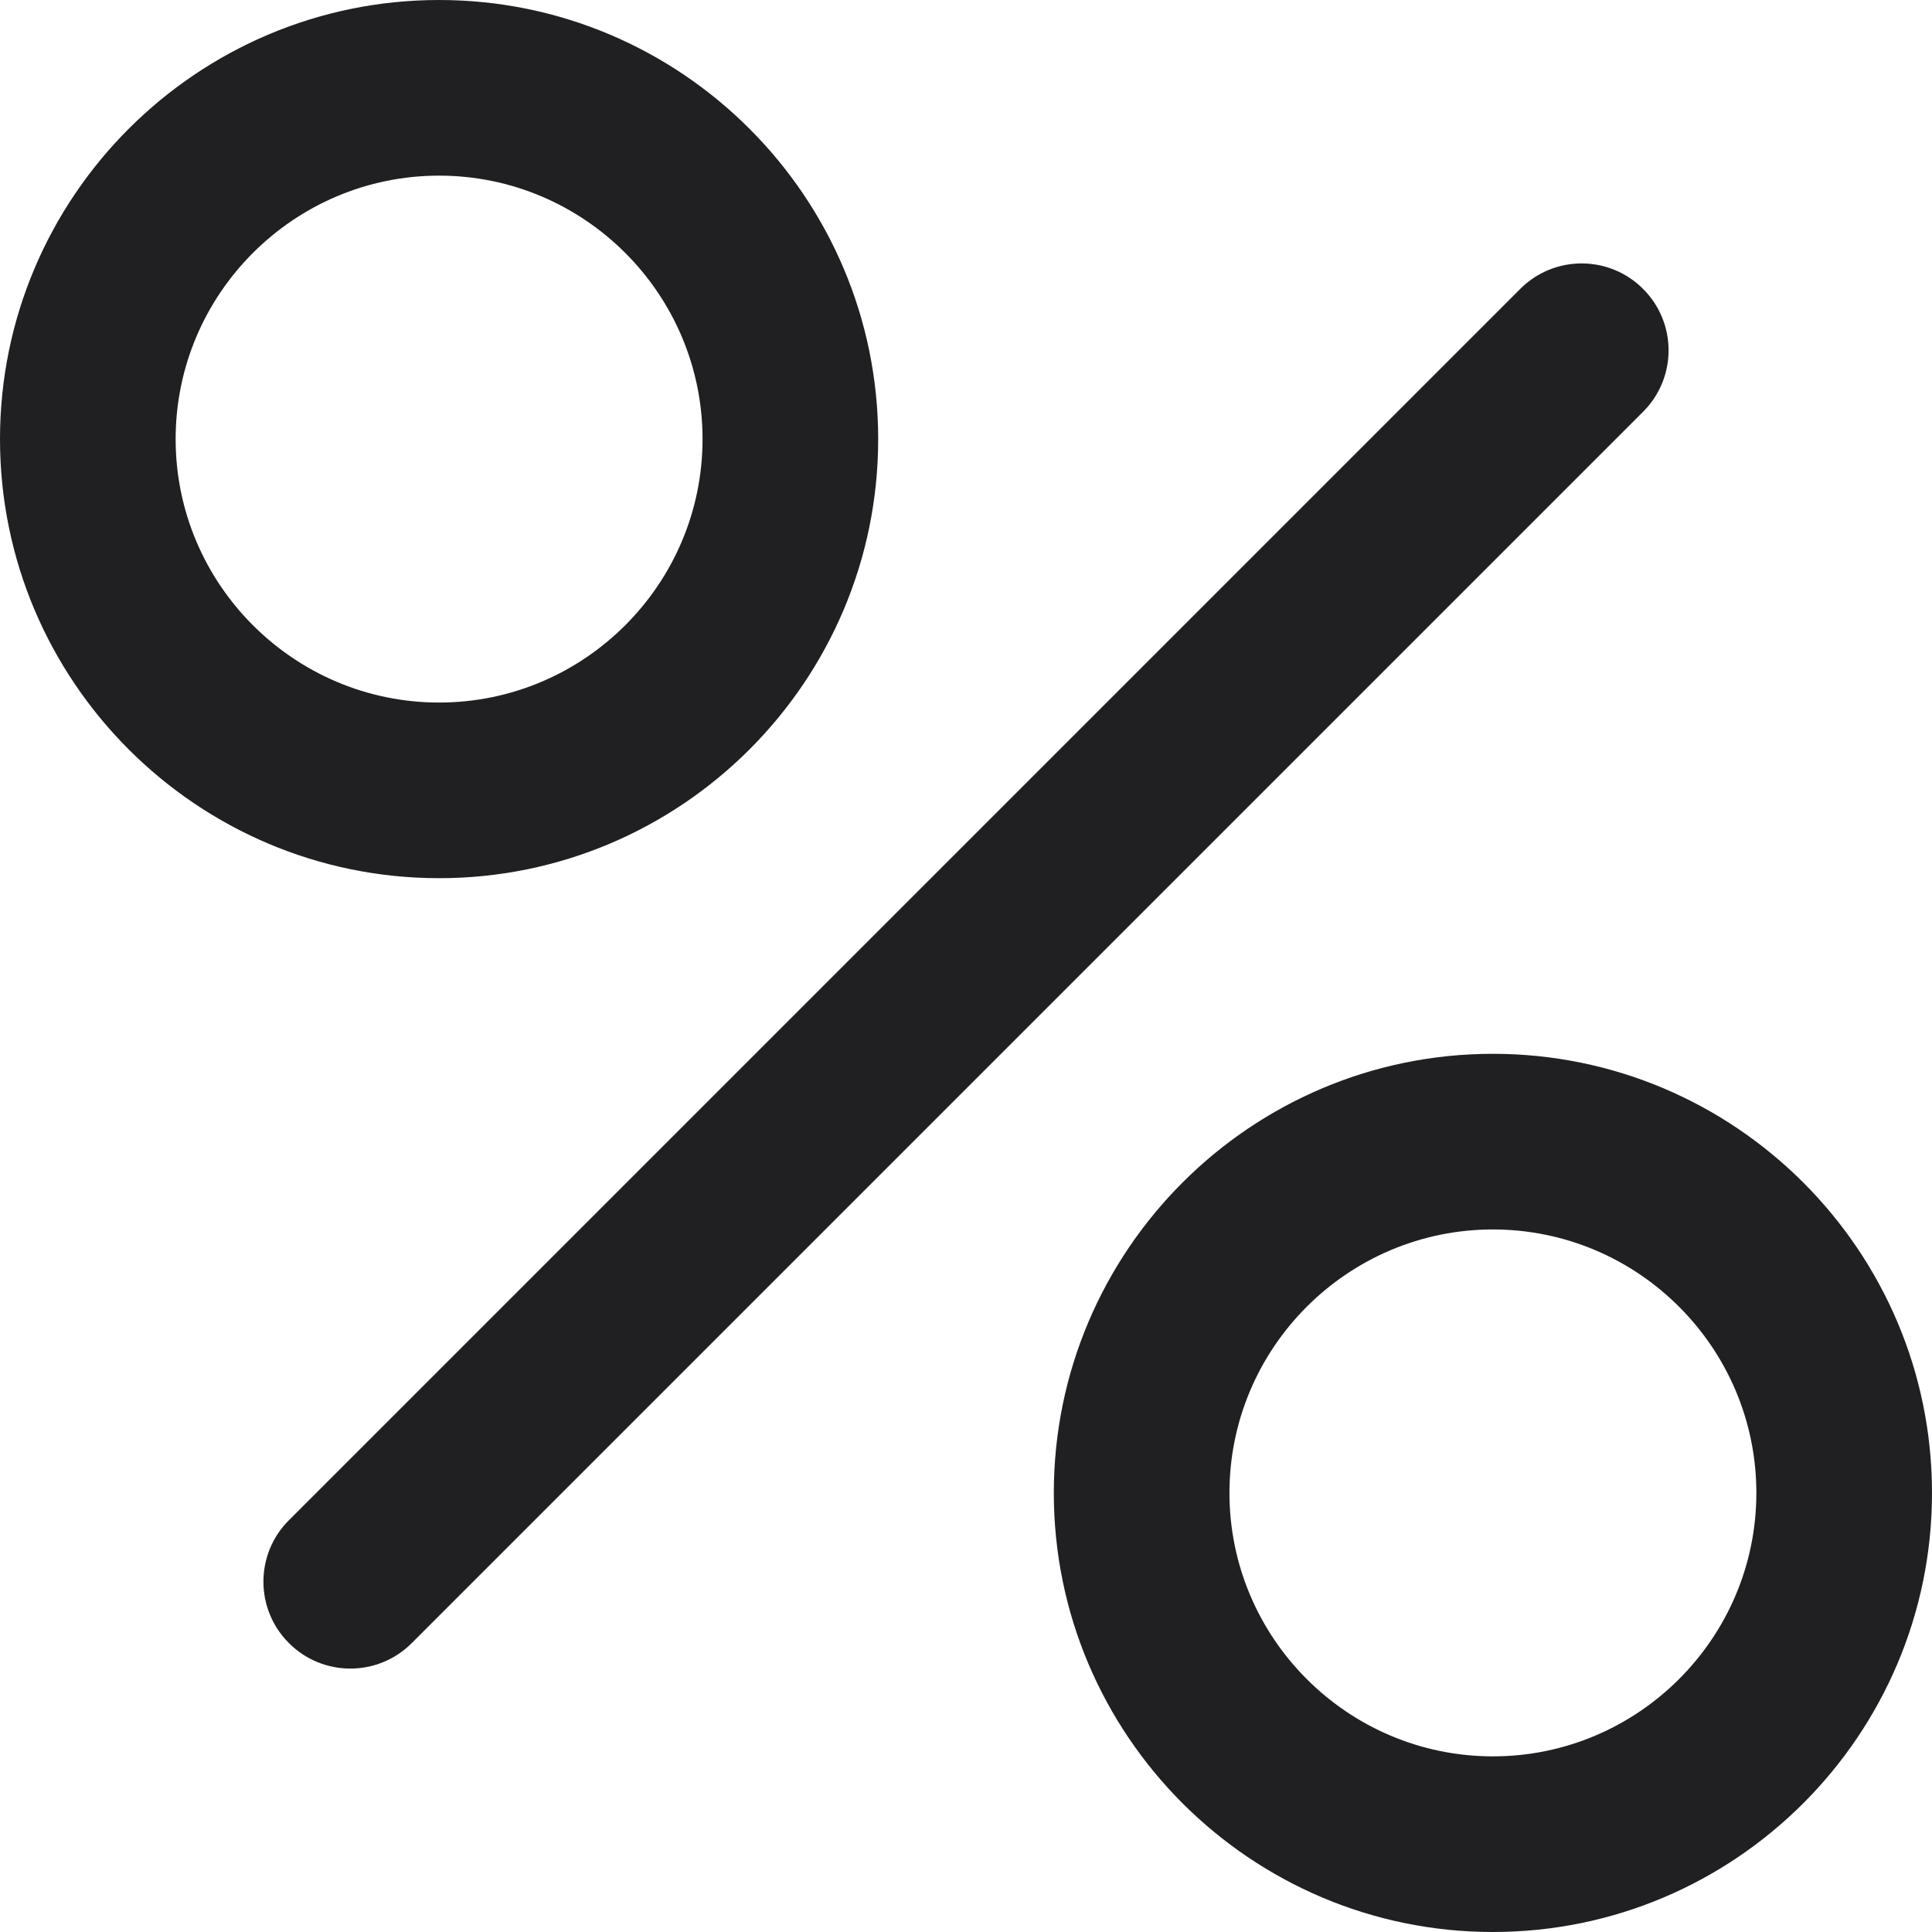 <svg width="22" height="22" viewBox="0 0 22 22" fill="none" xmlns="http://www.w3.org/2000/svg">
<path fill-rule="evenodd" clip-rule="evenodd" d="M18.71 3.29C19.097 3.676 19.097 4.303 18.71 4.689L4.689 18.71C4.303 19.097 3.676 19.097 3.29 18.71C2.903 18.324 2.903 17.697 3.29 17.311L17.311 3.29C17.697 2.903 18.324 2.903 18.71 3.29Z" fill="#201F22"/>
<path fill-rule="evenodd" clip-rule="evenodd" d="M5 8C6.653 8 8 6.653 8 5C8 3.347 6.653 2 5 2C3.347 2 2 3.347 2 5C2 6.653 3.347 8 5 8ZM5 10C7.758 10 10 7.758 10 5C10 2.243 7.758 0 5 0C2.243 0 0 2.243 0 5C0 7.758 2.243 10 5 10Z" fill="#201F22"/>
<path fill-rule="evenodd" clip-rule="evenodd" d="M17 14C15.347 14 14 15.347 14 17C14 18.653 15.347 20 17 20C18.653 20 20 18.653 20 17C20 15.347 18.653 14 17 14ZM17 12C14.242 12 12 14.242 12 17C12 19.758 14.242 22 17 22C19.758 22 22 19.758 22 17C22 14.242 19.758 12 17 12Z" fill="#201F22"/>
</svg>
